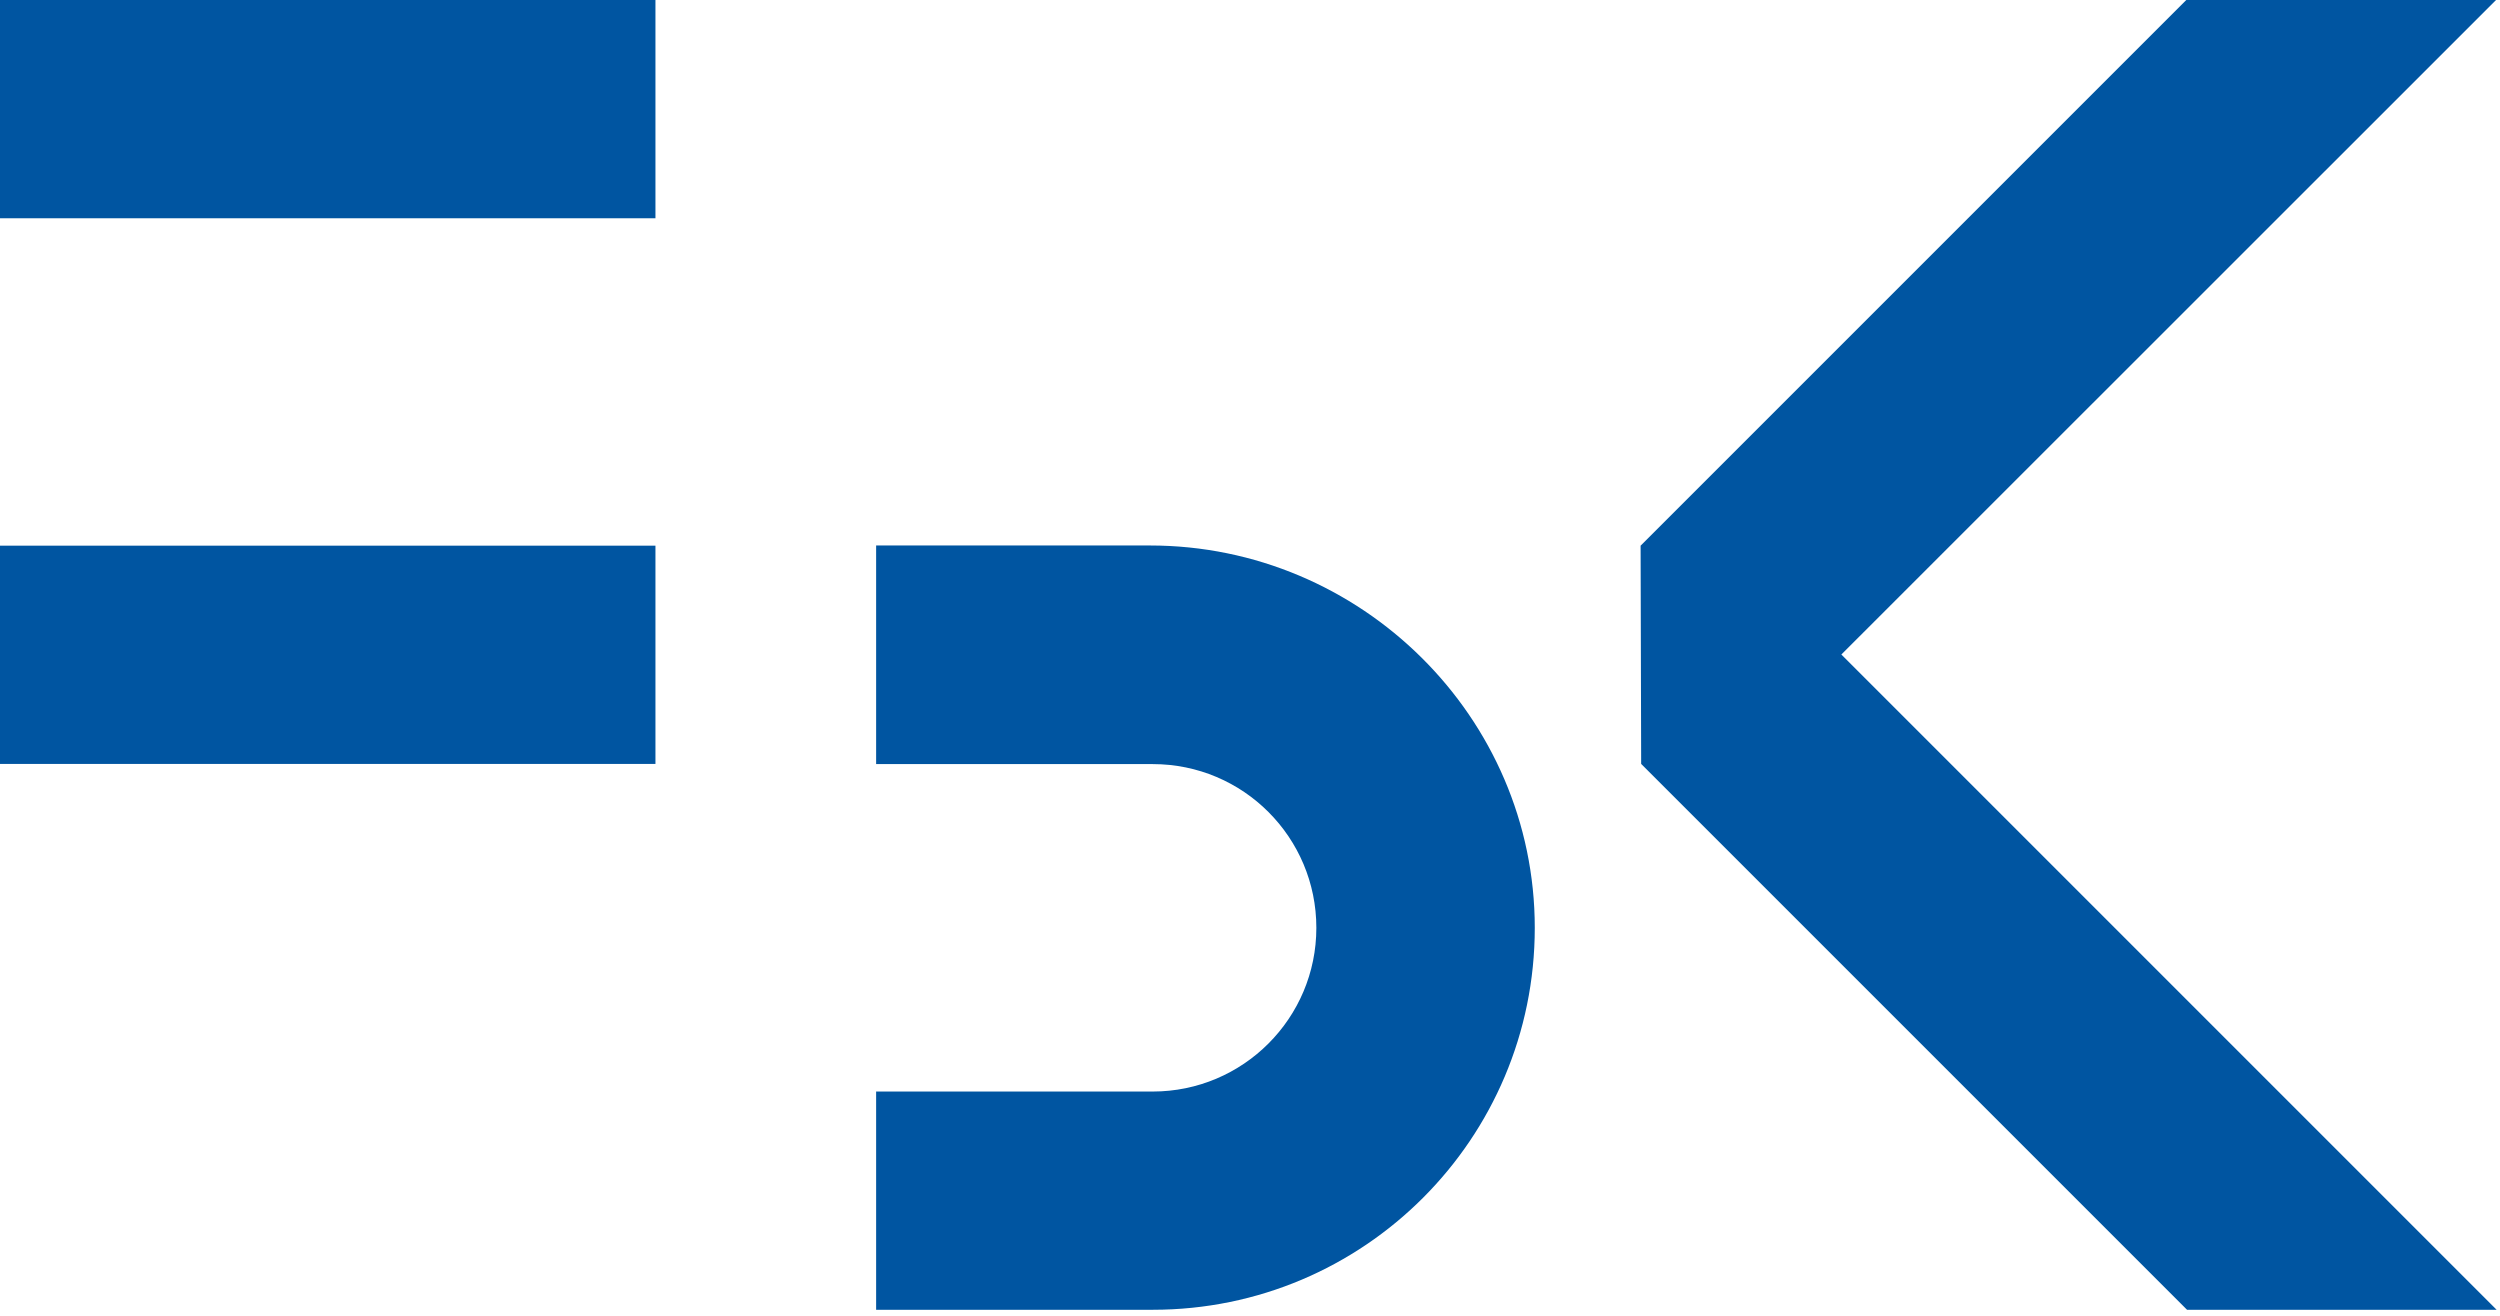 <?xml version="1.0" encoding="UTF-8"?> <svg xmlns="http://www.w3.org/2000/svg" width="133" height="70" viewBox="0 0 133 70" fill="none"><g clip-path="url(#clip0_171_255)"><path fill-rule="evenodd" clip-rule="evenodd" d="M0 29.03H34.87V40.64H0V29.03ZM87.31 40.64L116.35 69.68H132.82L97.96 34.82L132.79 0H116.31L87.28 29.03L87.31 40.65V40.64ZM0 11.61H34.87V0H0V11.61ZM46.61 58.06V69.68H61.33C72.56 69.68 81.65 60.58 81.65 49.36C81.65 38.14 72.4 29.02 61.18 29.02H46.61V40.65H61.33C66.14 40.65 70.03 44.55 70.03 49.36C70.03 54.17 66.13 58.07 61.32 58.07H46.6L46.61 58.06Z" fill="#0055A1"></path></g><defs><clipPath id="clip0_171_255"><rect width="132.83" height="69.69" fill="white"></rect></clipPath></defs></svg> 
